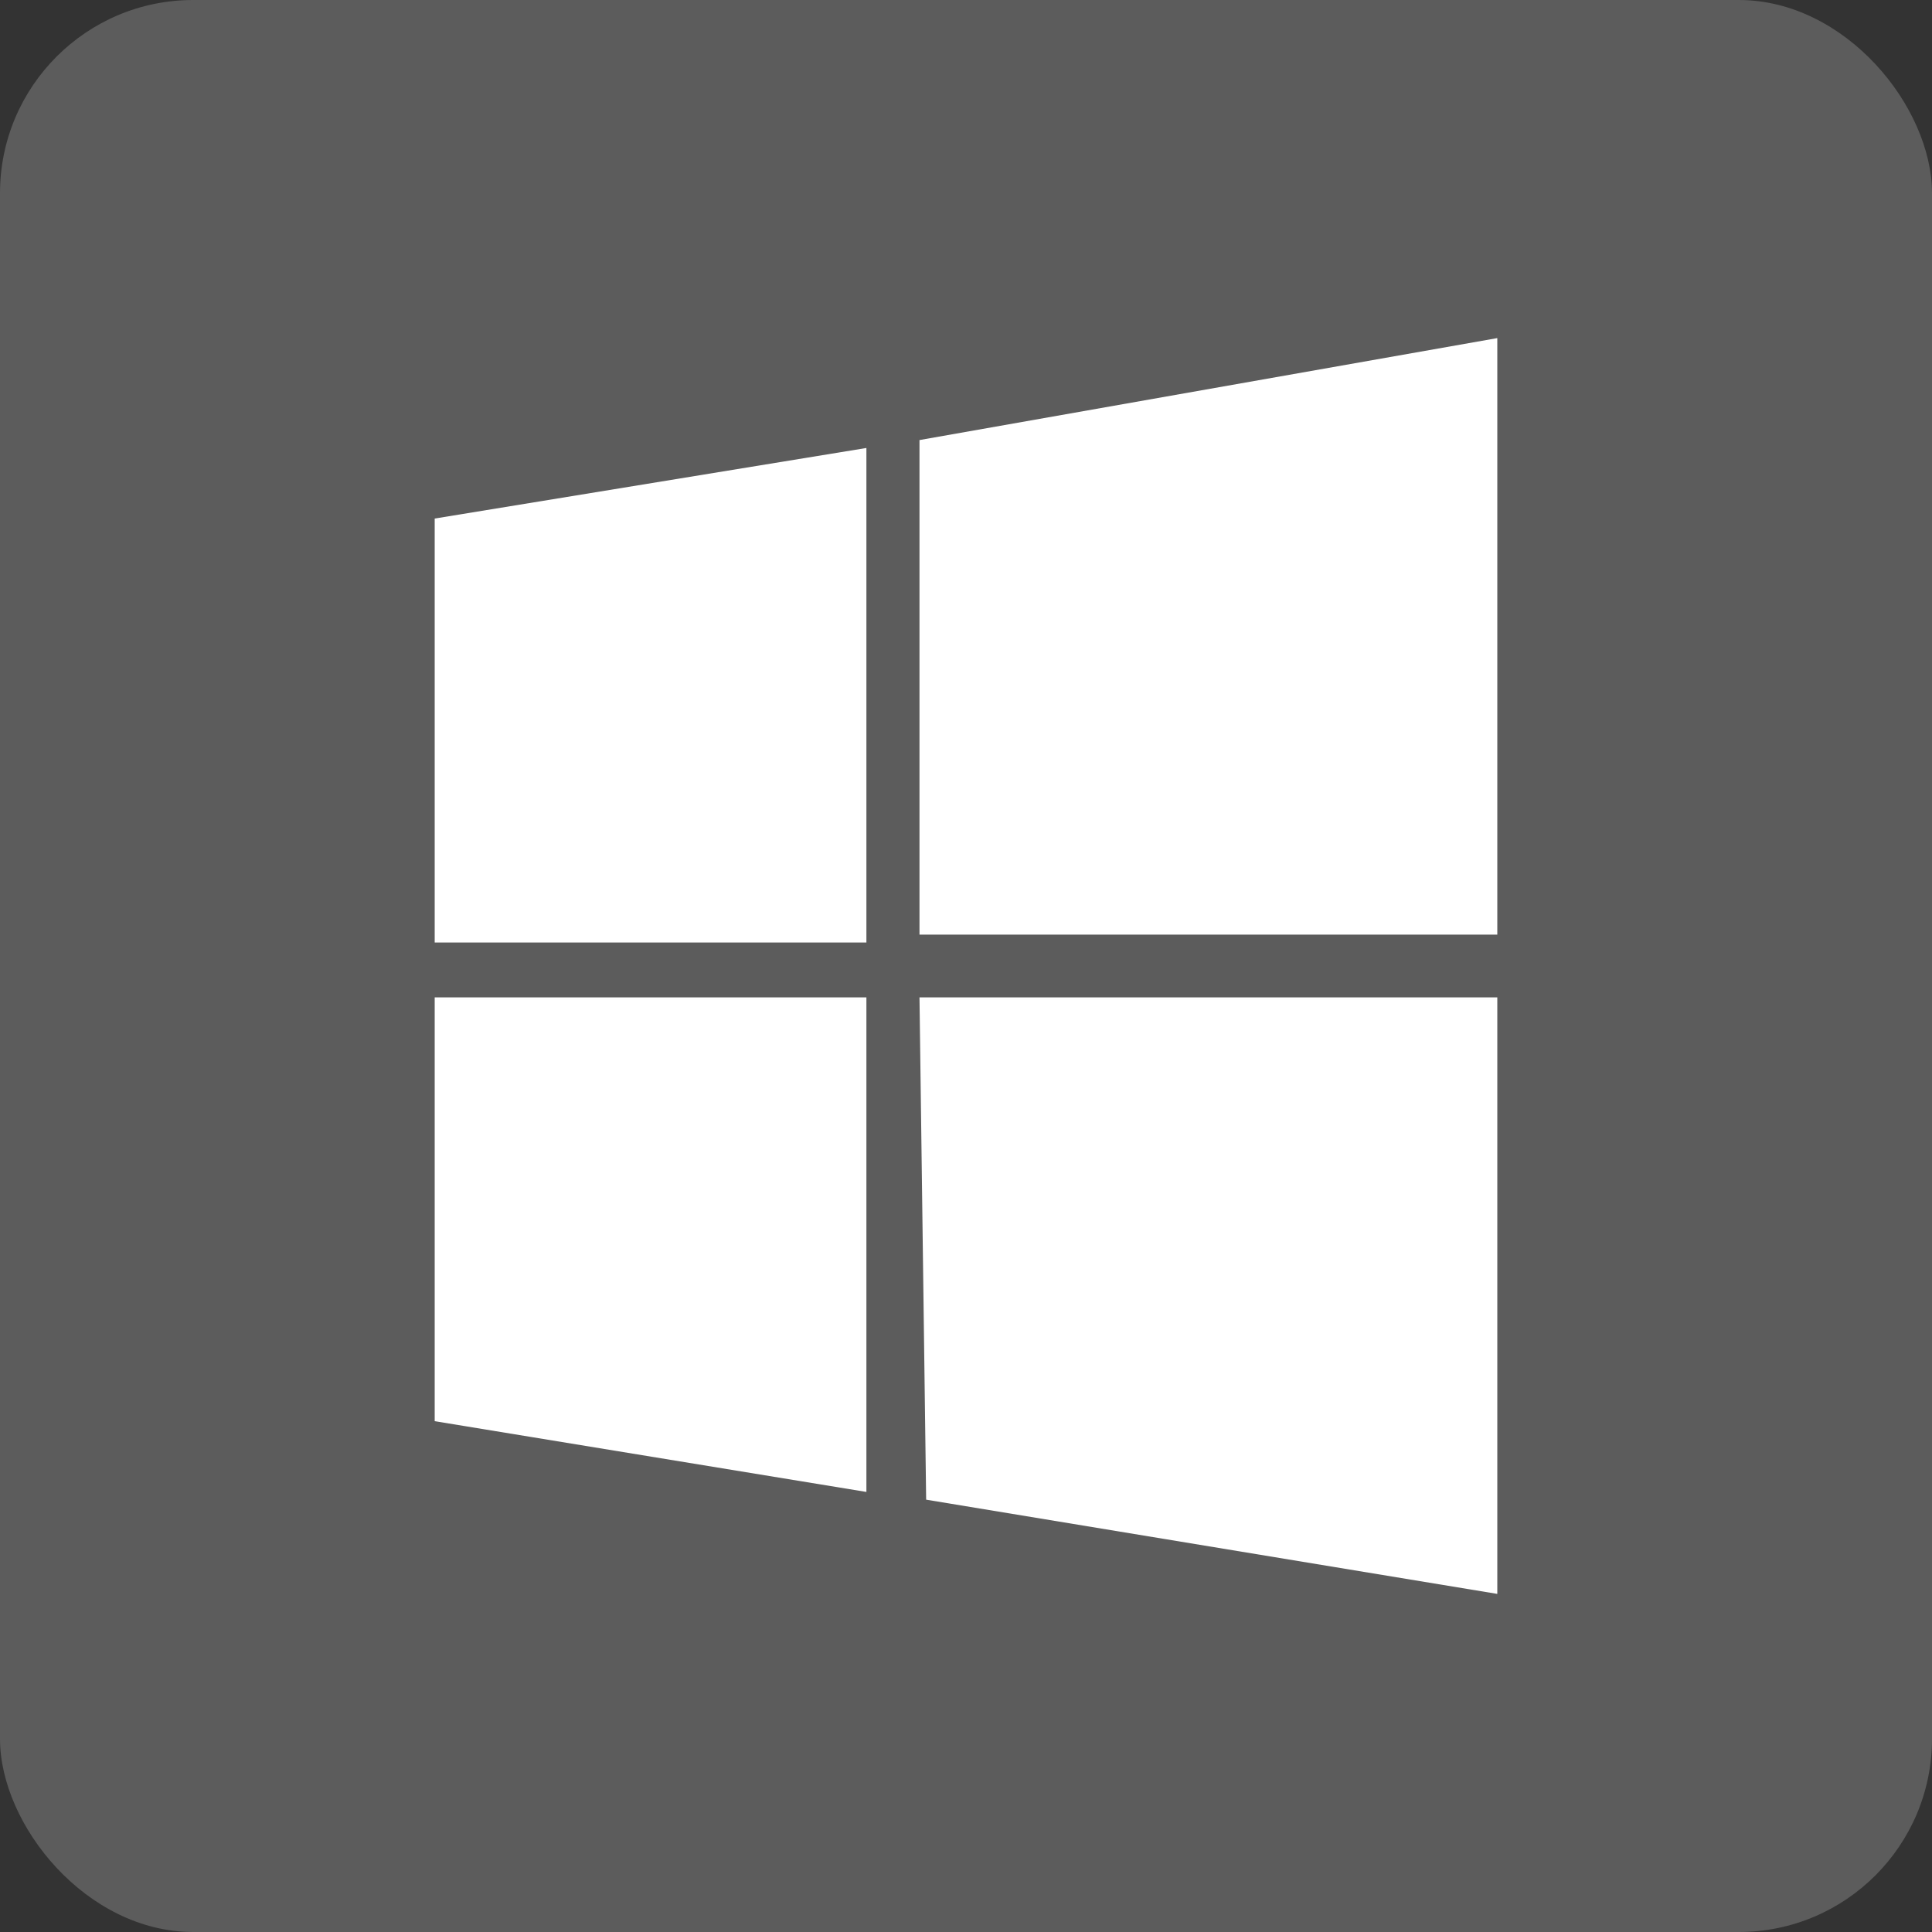 <svg width="40" height="40" viewBox="0 0 40 40" fill="none" xmlns="http://www.w3.org/2000/svg">
<rect x="0" y="0" width="40" height="40" fill="#333333" stroke="none"/>
<rect width="40" height="40" rx="4" fill="white" fill-opacity="0.2"/>
<path fill-rule="evenodd" clip-rule="evenodd" d="M9 10.736L17.938 9.275V19.514H9V10.736ZM19.037 9.111L31 7V19.35H19.037V9.111ZM9 20.65H17.938V30.889L9 29.424V20.65ZM19.037 20.65H31V33L19.175 31.049" fill="white"/>
</svg>